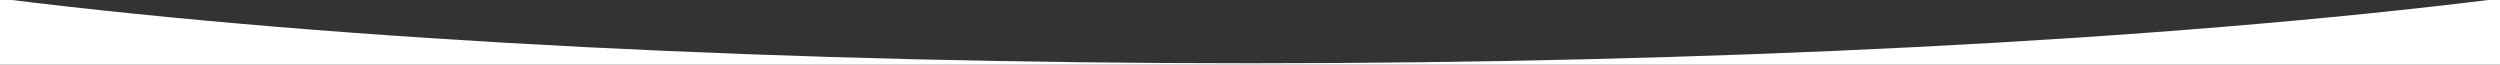 <?xml version="1.0" encoding="UTF-8"?><svg id="_レイヤー_2" xmlns="http://www.w3.org/2000/svg" xmlns:xlink="http://www.w3.org/1999/xlink" viewBox="0 0 850 22"><rect x="0" y="0" width="850" height="22" fill="#333333" stroke="none"/><defs><style>.cls-1{fill:#fff;}.cls-2{clip-path:url(#clippath);}.cls-3{fill:none;}</style><clipPath id="clippath"><rect class="cls-3" width="850" height="22"/></clipPath></defs><g id="_背景"><g class="cls-2"><path class="cls-1" d="M0,299.51c117.36,14.67,271.18,22,425,22,153.82,0,307.64-7.33,425-22V-.49c-117.36,14.67-271.18,22-425,22C271.18,21.51,117.36,14.18,0-.49V299.51Z"/></g></g></svg>